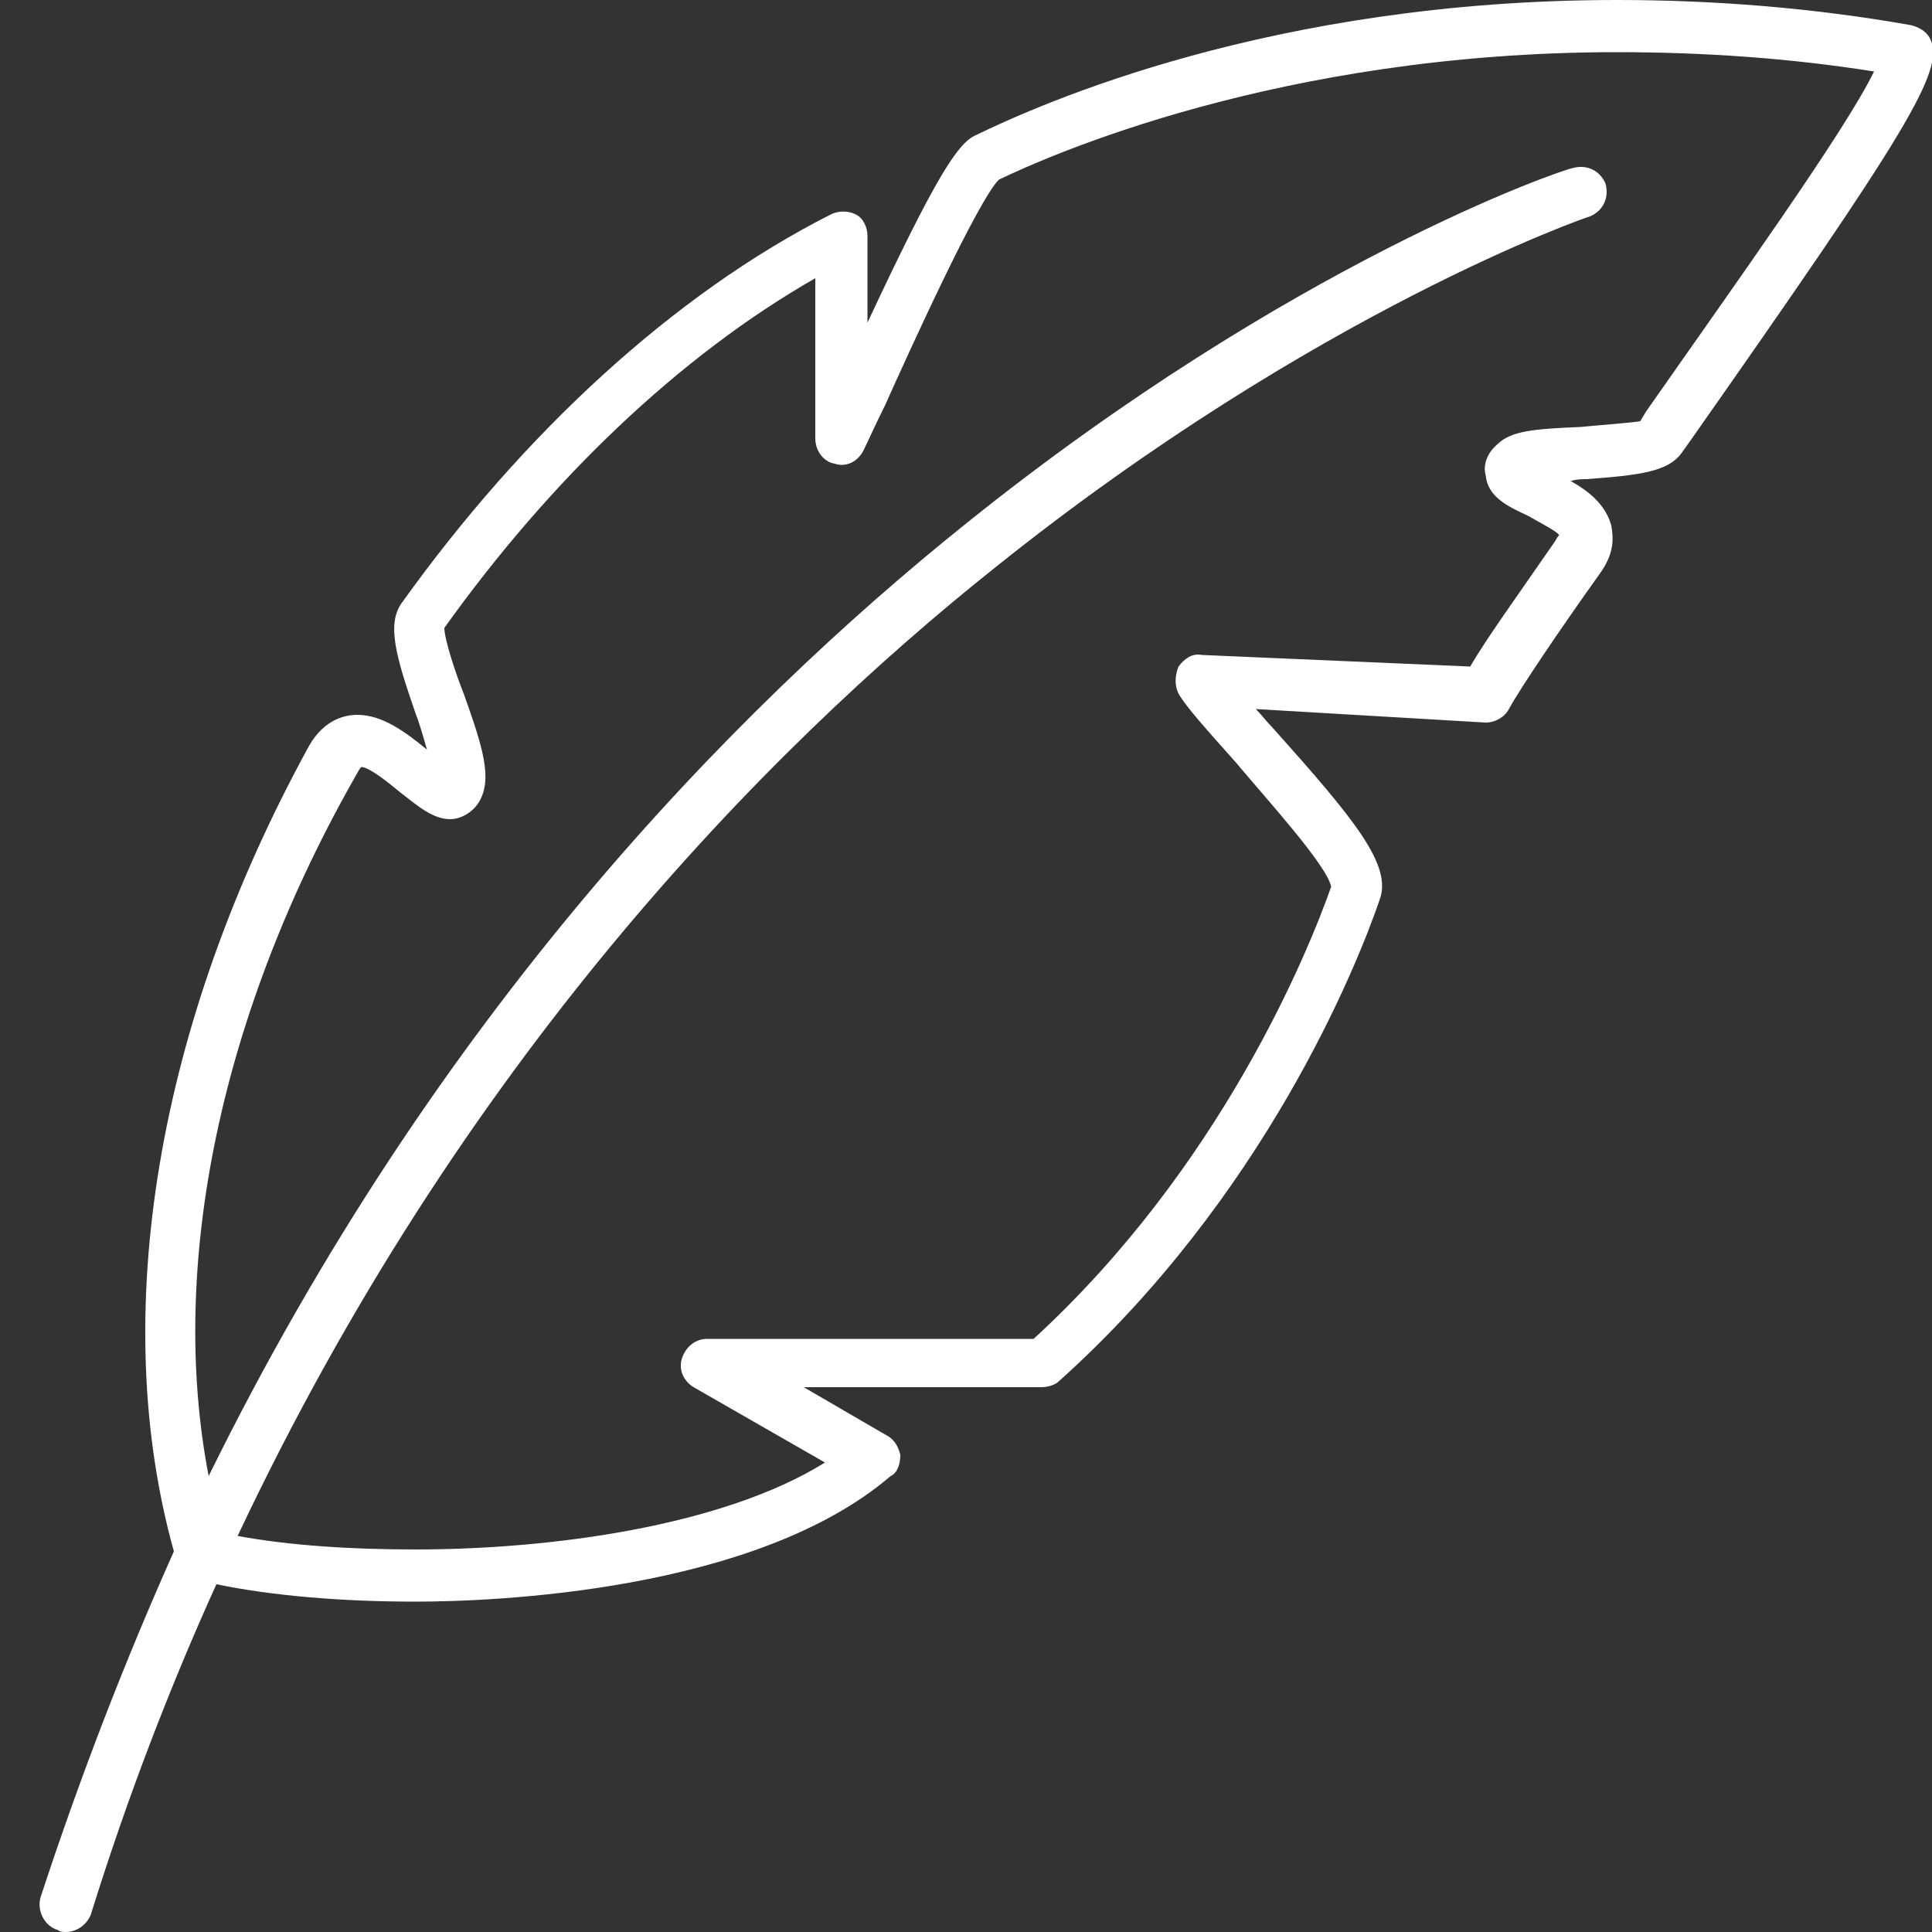 <?xml version="1.0" encoding="utf-8"?>
<!-- Generator: Adobe Illustrator 29.5.0, SVG Export Plug-In . SVG Version: 9.03 Build 0)  -->
<svg version="1.0" id="Livello_1" xmlns="http://www.w3.org/2000/svg" xmlns:xlink="http://www.w3.org/1999/xlink" x="0px" y="0px"
	 viewBox="0 0 100 100" style="enable-background:new 0 0 100 100;" xml:space="preserve">
<rect x="0" y="0" width="100" height="100" fill="#333333" stroke="none"/>
<style type="text/css">
	.st0{fill-rule:evenodd;clip-rule:evenodd;fill:#FFFFFF;}
</style>
<path class="st0" d="M99.9,2c-0.2-0.4-0.6-0.6-1-0.7C93.8,0.4,88.7,0,83.7,0C65.8,0,53.8,5.4,50.5,7c-0.9,0.4-2,2-5.6,9.7v-4.5
	c0-0.4-0.2-0.9-0.6-1.1c-0.4-0.2-0.9-0.2-1.3,0c-8.1,4.1-15.9,11.3-22.2,20.1c-0.8,1.1-0.3,2.8,0.7,5.7c0.2,0.5,0.4,1.2,0.6,1.9
	C21,37.9,19.8,37,18.5,37c-0.6,0-1.7,0.2-2.5,1.6C8.1,53,5.6,68.1,9,80.3c-2.5,5.6-4.8,11.5-6.9,17.9c-0.2,0.7,0.2,1.5,0.9,1.7
	c0.1,0.1,0.3,0.1,0.4,0.1c0.6,0,1.1-0.4,1.3-0.9C6.6,93,8.8,87.3,11.2,82c2.9,0.6,6.5,0.9,10.3,0.9c4,0,17.6-0.5,24.6-6.5
	c0.4-0.2,0.5-0.7,0.5-1.1c-0.1-0.4-0.3-0.8-0.7-1l-4.3-2.5h12.3c0.3,0,0.7-0.1,0.9-0.3C65.4,62,70.2,50.1,71.4,46.6
	c0.7-1.8-1.3-4.2-5.5-8.9c-0.3-0.3-0.6-0.7-0.9-1l11.9,0.7c0.5,0,1-0.3,1.2-0.7c0.6-1.1,2.7-4.2,4.7-7c0.8-1.1,0.7-1.9,0.6-2.5
	c-0.3-1.1-1.2-1.8-2.1-2.3c0.3-0.1,0.6-0.1,0.8-0.1c2.8-0.2,4.2-0.4,4.9-1.3l0.5-0.7C98.8,6.7,100.7,3.6,99.9,2z M85.2,21.3
	l-0.3,0.5c-0.6,0.1-2.1,0.2-3.1,0.3c-2.4,0.1-3.6,0.2-4.3,0.9c-0.7,0.6-0.7,1.3-0.6,1.6c0.1,1.1,1.1,1.6,2.2,2.1
	c0.5,0.3,1.5,0.8,1.6,1c0,0-0.1,0.1-0.2,0.3c-2,2.9-3.6,5.1-4.4,6.5l-13.9-0.6c-0.5-0.1-0.9,0.2-1.2,0.6c-0.2,0.5-0.2,1,0,1.4
	c0.4,0.7,1.4,1.8,3,3.6c1.5,1.8,4.7,5.3,4.9,6.4c-1.2,3.4-5.7,14.5-15.4,23.4H36.6c-0.6,0-1.1,0.4-1.3,1s0.1,1.2,0.6,1.5l6.8,3.9
	c-5.3,3.3-14.2,4.5-21.2,4.5c-3.3,0-6.5-0.2-9.2-0.7C23.8,55.1,39.4,39,51.6,29.3c16.5-13.2,30.6-18.1,30.7-18.1
	c0.7-0.3,1-1,0.8-1.7c-0.3-0.7-1-1-1.7-0.8C80.8,8.8,66.8,13.6,50,27.1c-12.1,9.7-27.5,25.5-39.2,49.3c-2.1-10.9,0.6-24,7.7-36.4
	c0.1-0.2,0.2-0.3,0.2-0.3c0.4,0,1.4,0.8,2,1.3c0.9,0.7,1.7,1.4,2.6,1.4c0.6,0,1.2-0.4,1.5-0.9c0.7-1.2,0.2-2.8-0.8-5.6
	c-0.4-1-1-2.8-1-3.4c5.5-7.7,12.2-14.1,19.2-18.1v8.3c0,0.6,0.4,1.2,1,1.3c0.6,0.2,1.2-0.1,1.5-0.7c0.2-0.4,0.6-1.3,1.1-2.3
	c1.3-2.9,4.8-10.6,5.9-11.7c2.5-1.2,14.5-6.6,32-6.6c4.4,0,8.9,0.3,13.3,1C95.5,6.8,89.6,15,85.2,21.3z"/>
</svg>
